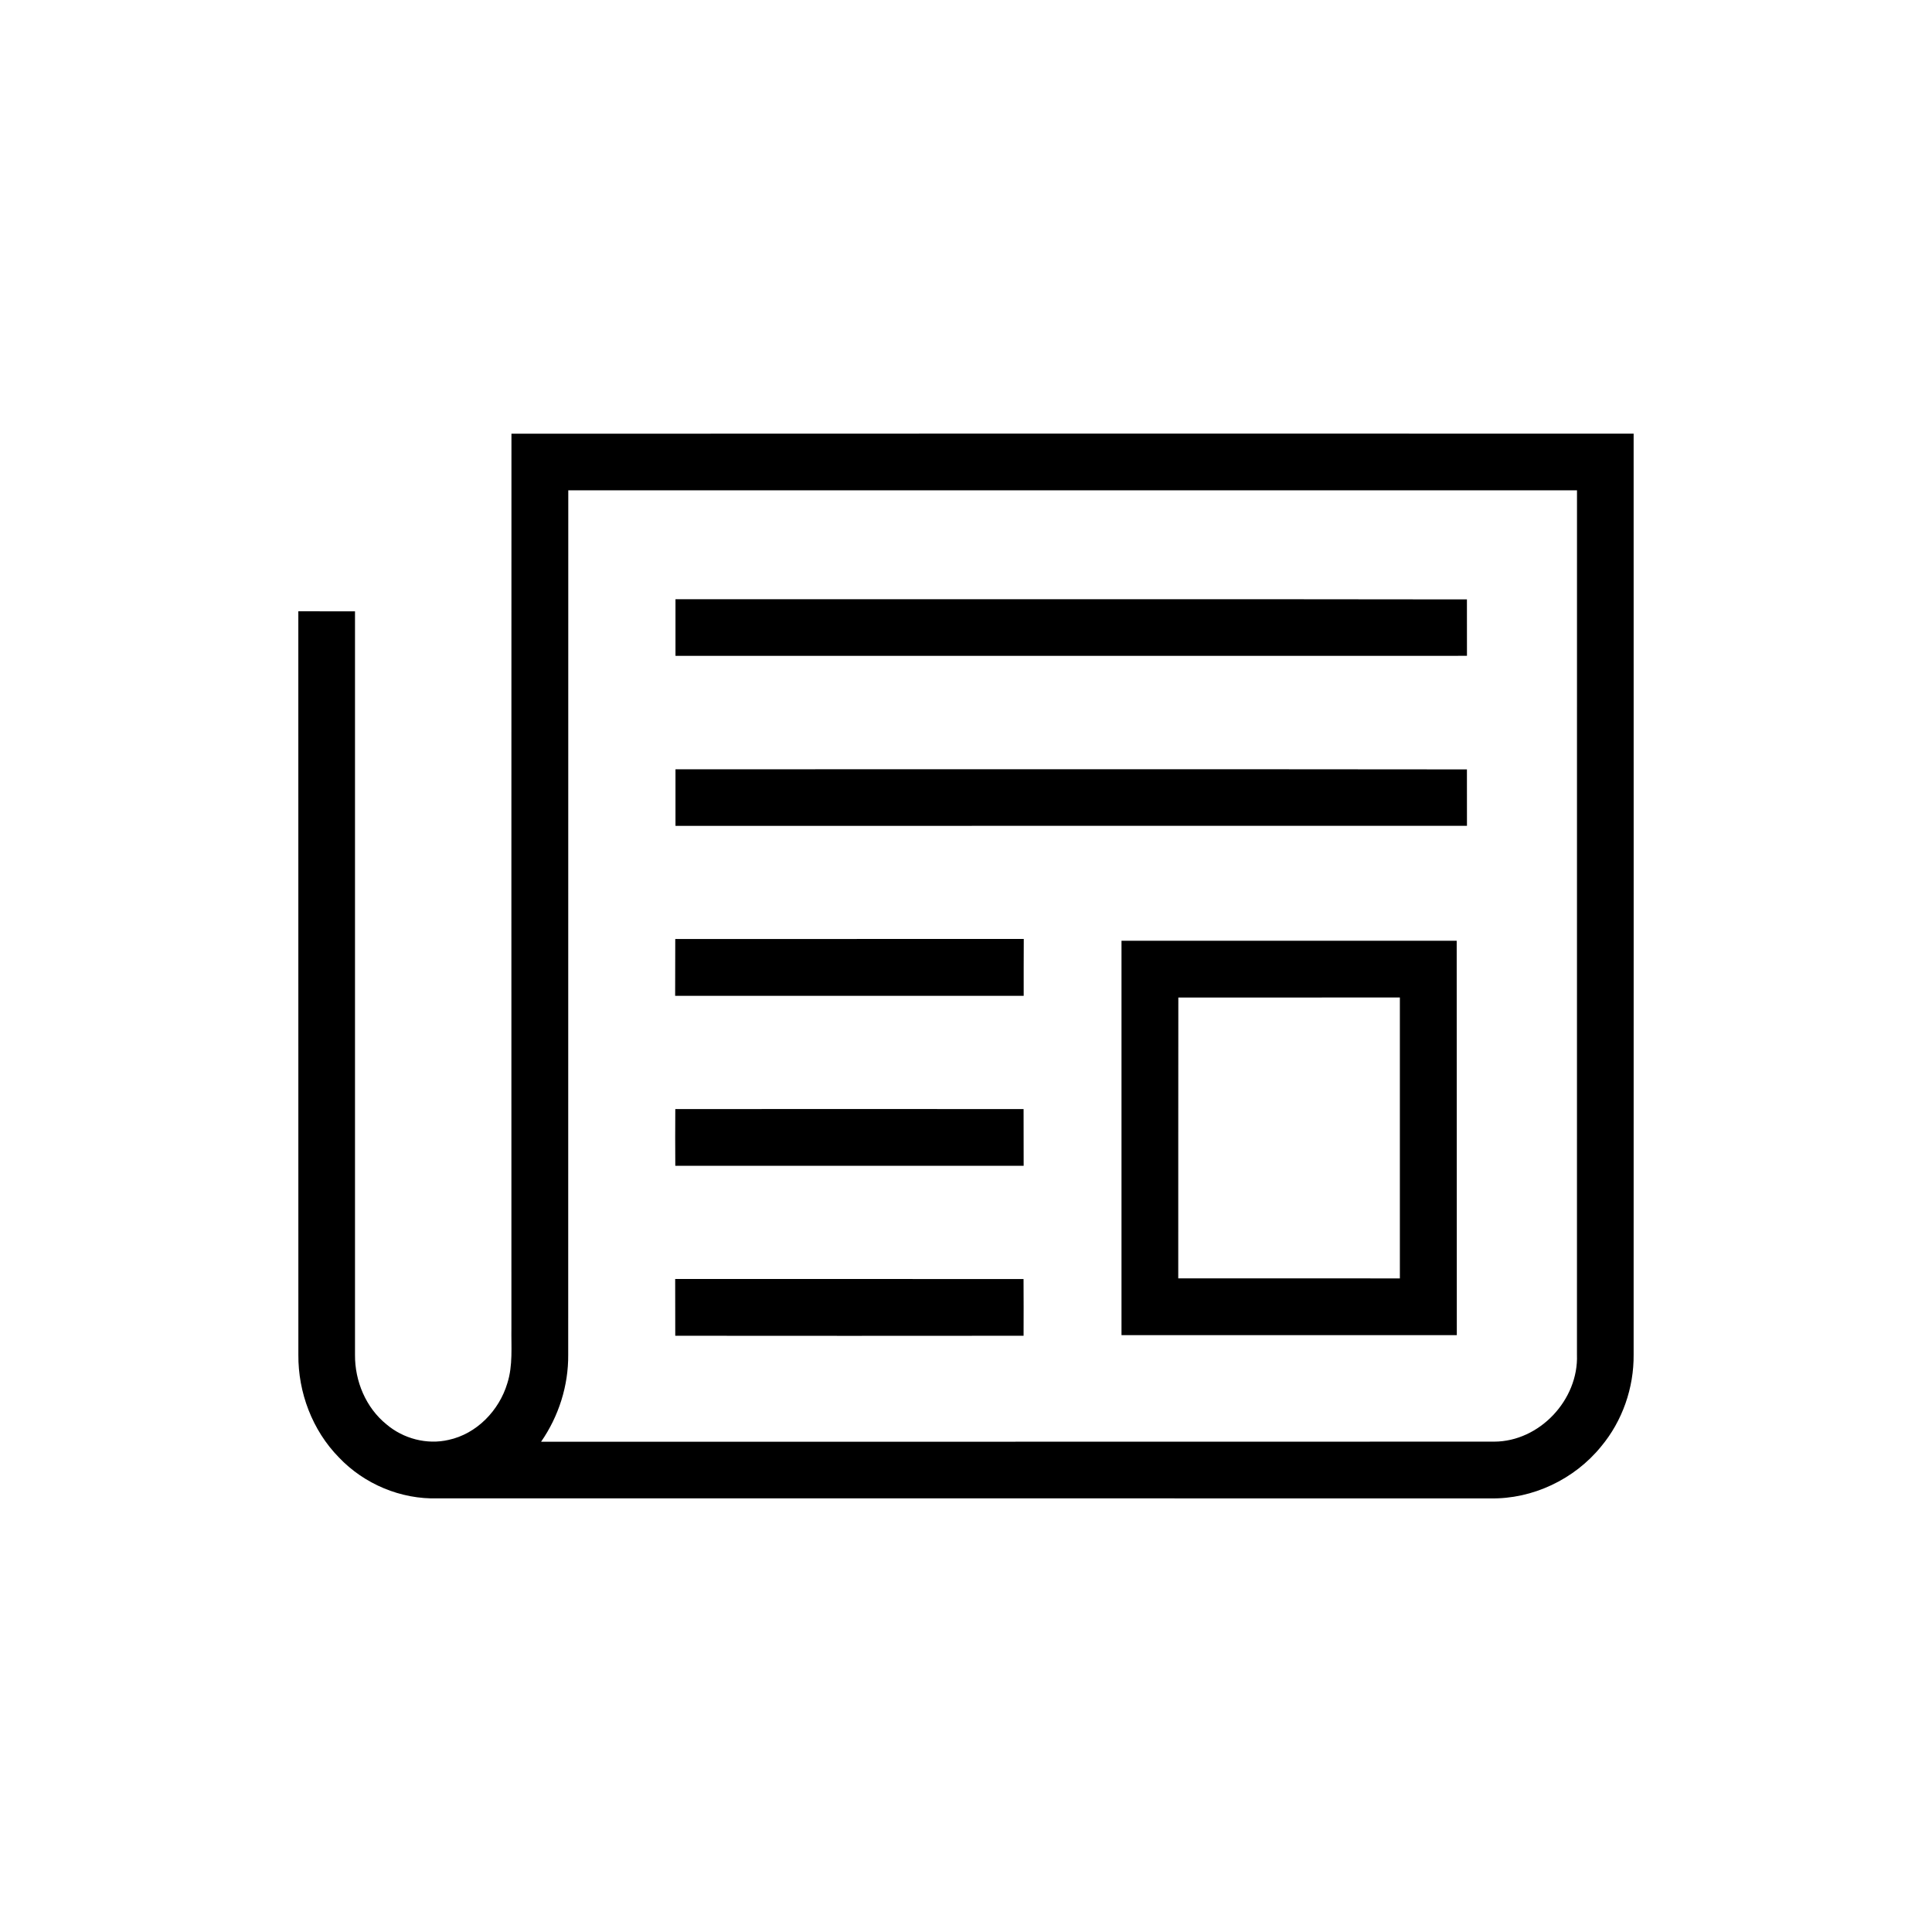 <?xml version="1.0" encoding="UTF-8" ?>
<!DOCTYPE svg PUBLIC "-//W3C//DTD SVG 1.1//EN" "http://www.w3.org/Graphics/SVG/1.1/DTD/svg11.dtd">
<svg width="512pt" height="512pt" viewBox="0 0 512 512" version="1.1" xmlns="http://www.w3.org/2000/svg">
<g id="#000000ff">
<path fill="#000000" opacity="1.00" d=" M 135.54 114.94 C 234.67 114.88 333.80 114.91 432.93 114.92 C 432.94 196.27 432.95 277.62 432.93 358.98 C 433.01 367.78 429.96 376.59 424.30 383.35 C 417.25 392.03 406.17 397.31 394.96 397.09 C 301.97 397.09 208.98 397.10 115.99 397.08 C 106.22 397.38 96.49 393.29 89.79 386.21 C 82.77 379.05 78.99 369.01 79.07 359.03 C 79.05 293.36 79.06 227.68 79.06 162.00 C 84.07 162.00 89.07 161.99 94.08 162.01 C 94.08 227.68 94.08 293.36 94.08 359.04 C 94.02 366.00 96.96 373.06 102.43 377.48 C 106.90 381.27 113.14 382.92 118.87 381.59 C 126.33 379.99 132.28 373.80 134.44 366.60 C 135.96 361.87 135.45 356.84 135.53 351.96 C 135.53 272.95 135.51 193.94 135.54 114.94 M 150.60 129.94 C 150.57 206.29 150.61 282.63 150.58 358.97 C 150.66 367.20 148.07 375.33 143.39 382.08 C 227.58 382.04 311.76 382.10 395.95 382.05 C 407.97 382.04 418.36 370.97 417.91 359.01 C 417.93 282.65 417.91 206.30 417.92 129.94 C 328.81 129.93 239.71 129.93 150.60 129.94 Z" />
<path fill="#000000" opacity="1.00" d=" M 179.01 158.80 C 248.92 158.84 318.84 158.74 388.75 158.85 C 388.75 163.83 388.75 168.82 388.76 173.80 C 318.84 173.81 248.93 173.80 179.01 173.81 C 178.99 168.80 179.00 163.80 179.01 158.80 Z" />
<path fill="#000000" opacity="1.00" d=" M 179.01 203.87 C 248.92 203.87 318.83 203.82 388.75 203.90 C 388.76 208.88 388.75 213.86 388.76 218.85 C 318.84 218.86 248.92 218.85 179.01 218.86 C 178.99 213.86 178.99 208.87 179.01 203.87 Z" />
<path fill="#000000" opacity="1.00" d=" M 178.95 248.85 C 209.73 248.82 240.52 248.86 271.31 248.83 C 271.28 253.85 271.29 258.88 271.29 263.90 C 240.50 263.91 209.71 263.91 178.92 263.90 C 178.92 258.88 178.94 253.87 178.95 248.85 Z" />
<path fill="#000000" opacity="1.00" d=" M 297.21 249.31 C 326.82 249.31 356.43 249.30 386.04 249.31 C 386.09 284.15 386.02 318.99 386.07 353.83 C 356.45 353.83 326.83 353.84 297.21 353.83 C 297.20 318.99 297.20 284.15 297.21 249.31 M 312.27 264.36 C 312.24 289.17 312.26 313.97 312.25 338.78 C 331.83 338.79 351.40 338.76 370.98 338.79 C 370.98 313.97 370.99 289.16 370.98 264.34 C 351.41 264.37 331.84 264.34 312.27 264.36 Z" />
<path fill="#000000" opacity="1.00" d=" M 178.96 293.92 C 209.72 293.89 240.49 293.89 271.26 293.92 C 271.27 298.93 271.26 303.94 271.28 308.95 C 240.50 308.96 209.73 308.96 178.96 308.95 C 178.92 303.94 178.93 298.93 178.96 293.92 Z" />
<path fill="#000000" opacity="1.00" d=" M 178.93 338.94 C 209.71 338.97 240.48 338.92 271.25 338.96 C 271.26 343.97 271.30 348.98 271.26 353.99 C 240.49 354.02 209.72 354.02 178.95 353.99 C 178.95 348.97 178.93 343.95 178.93 338.94 Z" />
</g>
</svg>
